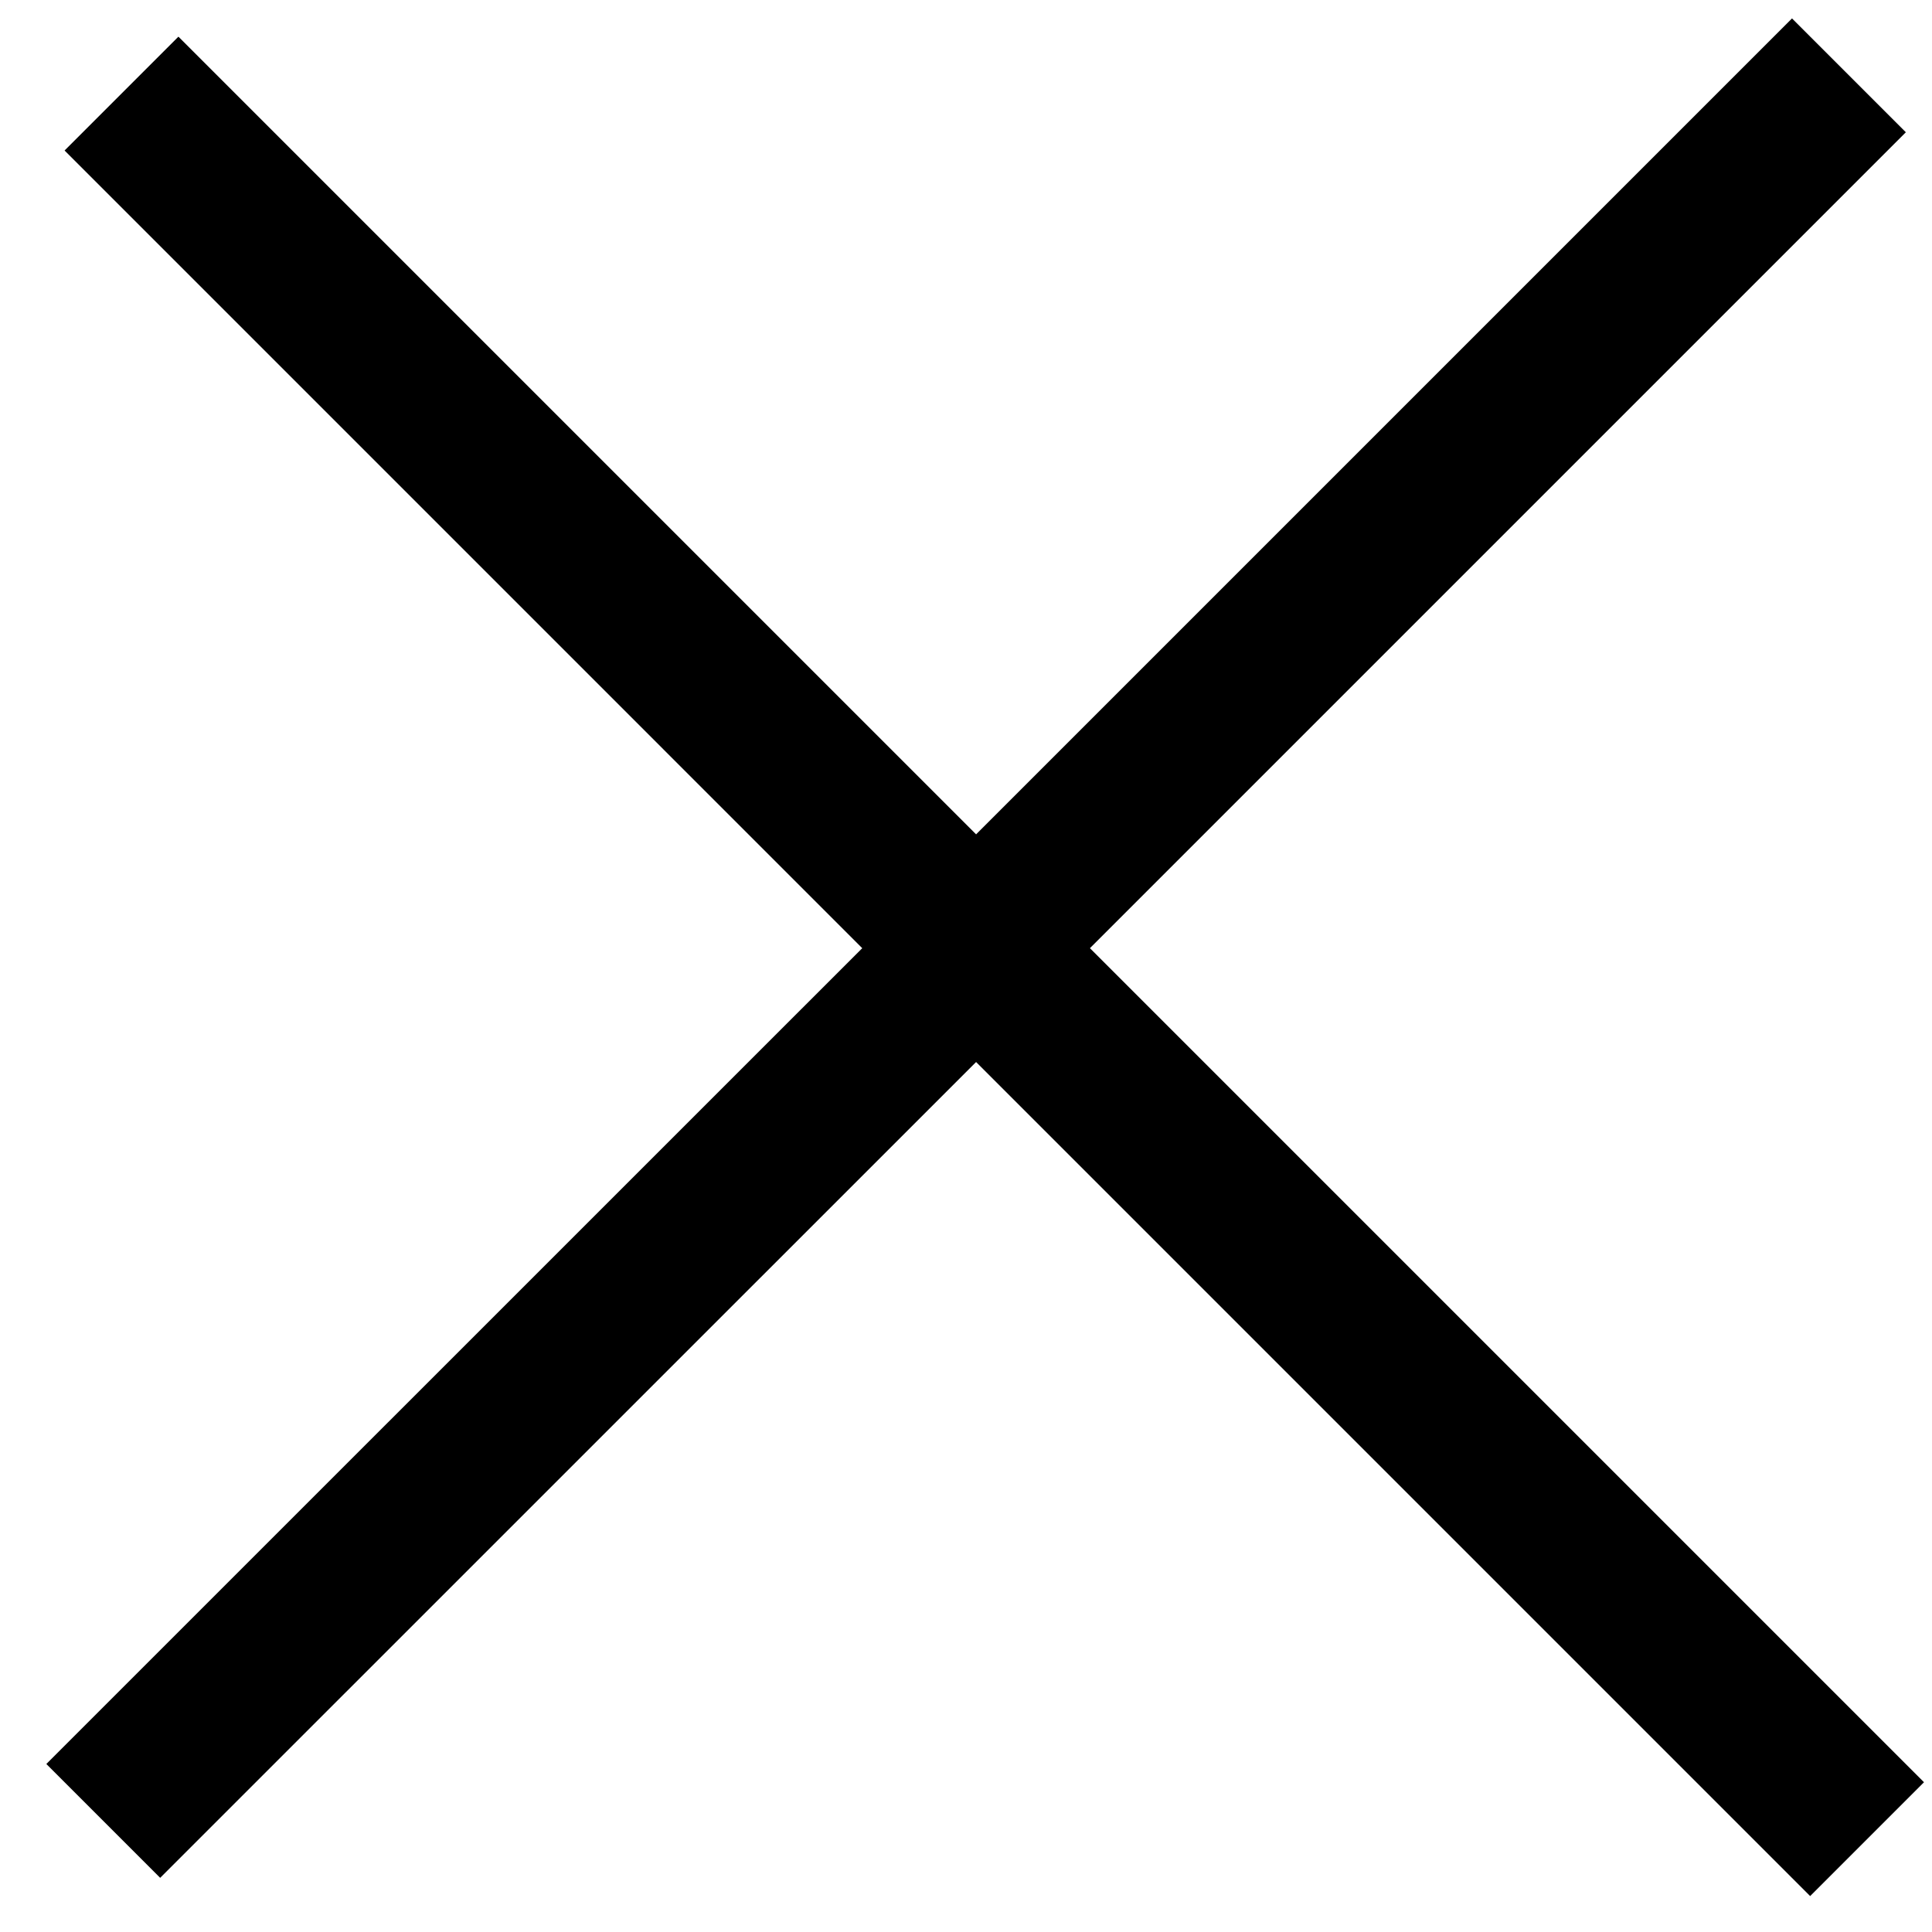 <svg width="18" height="18" viewBox="0 0 18 18" fill="none" xmlns="http://www.w3.org/2000/svg"><path d="M.962 16.965l8.132-8.131M17.226.702L9.094 8.834m0 0L1.132.872m7.962 7.962l8.301 8.301" stroke="currentColor" stroke-width="1.5"/></svg>